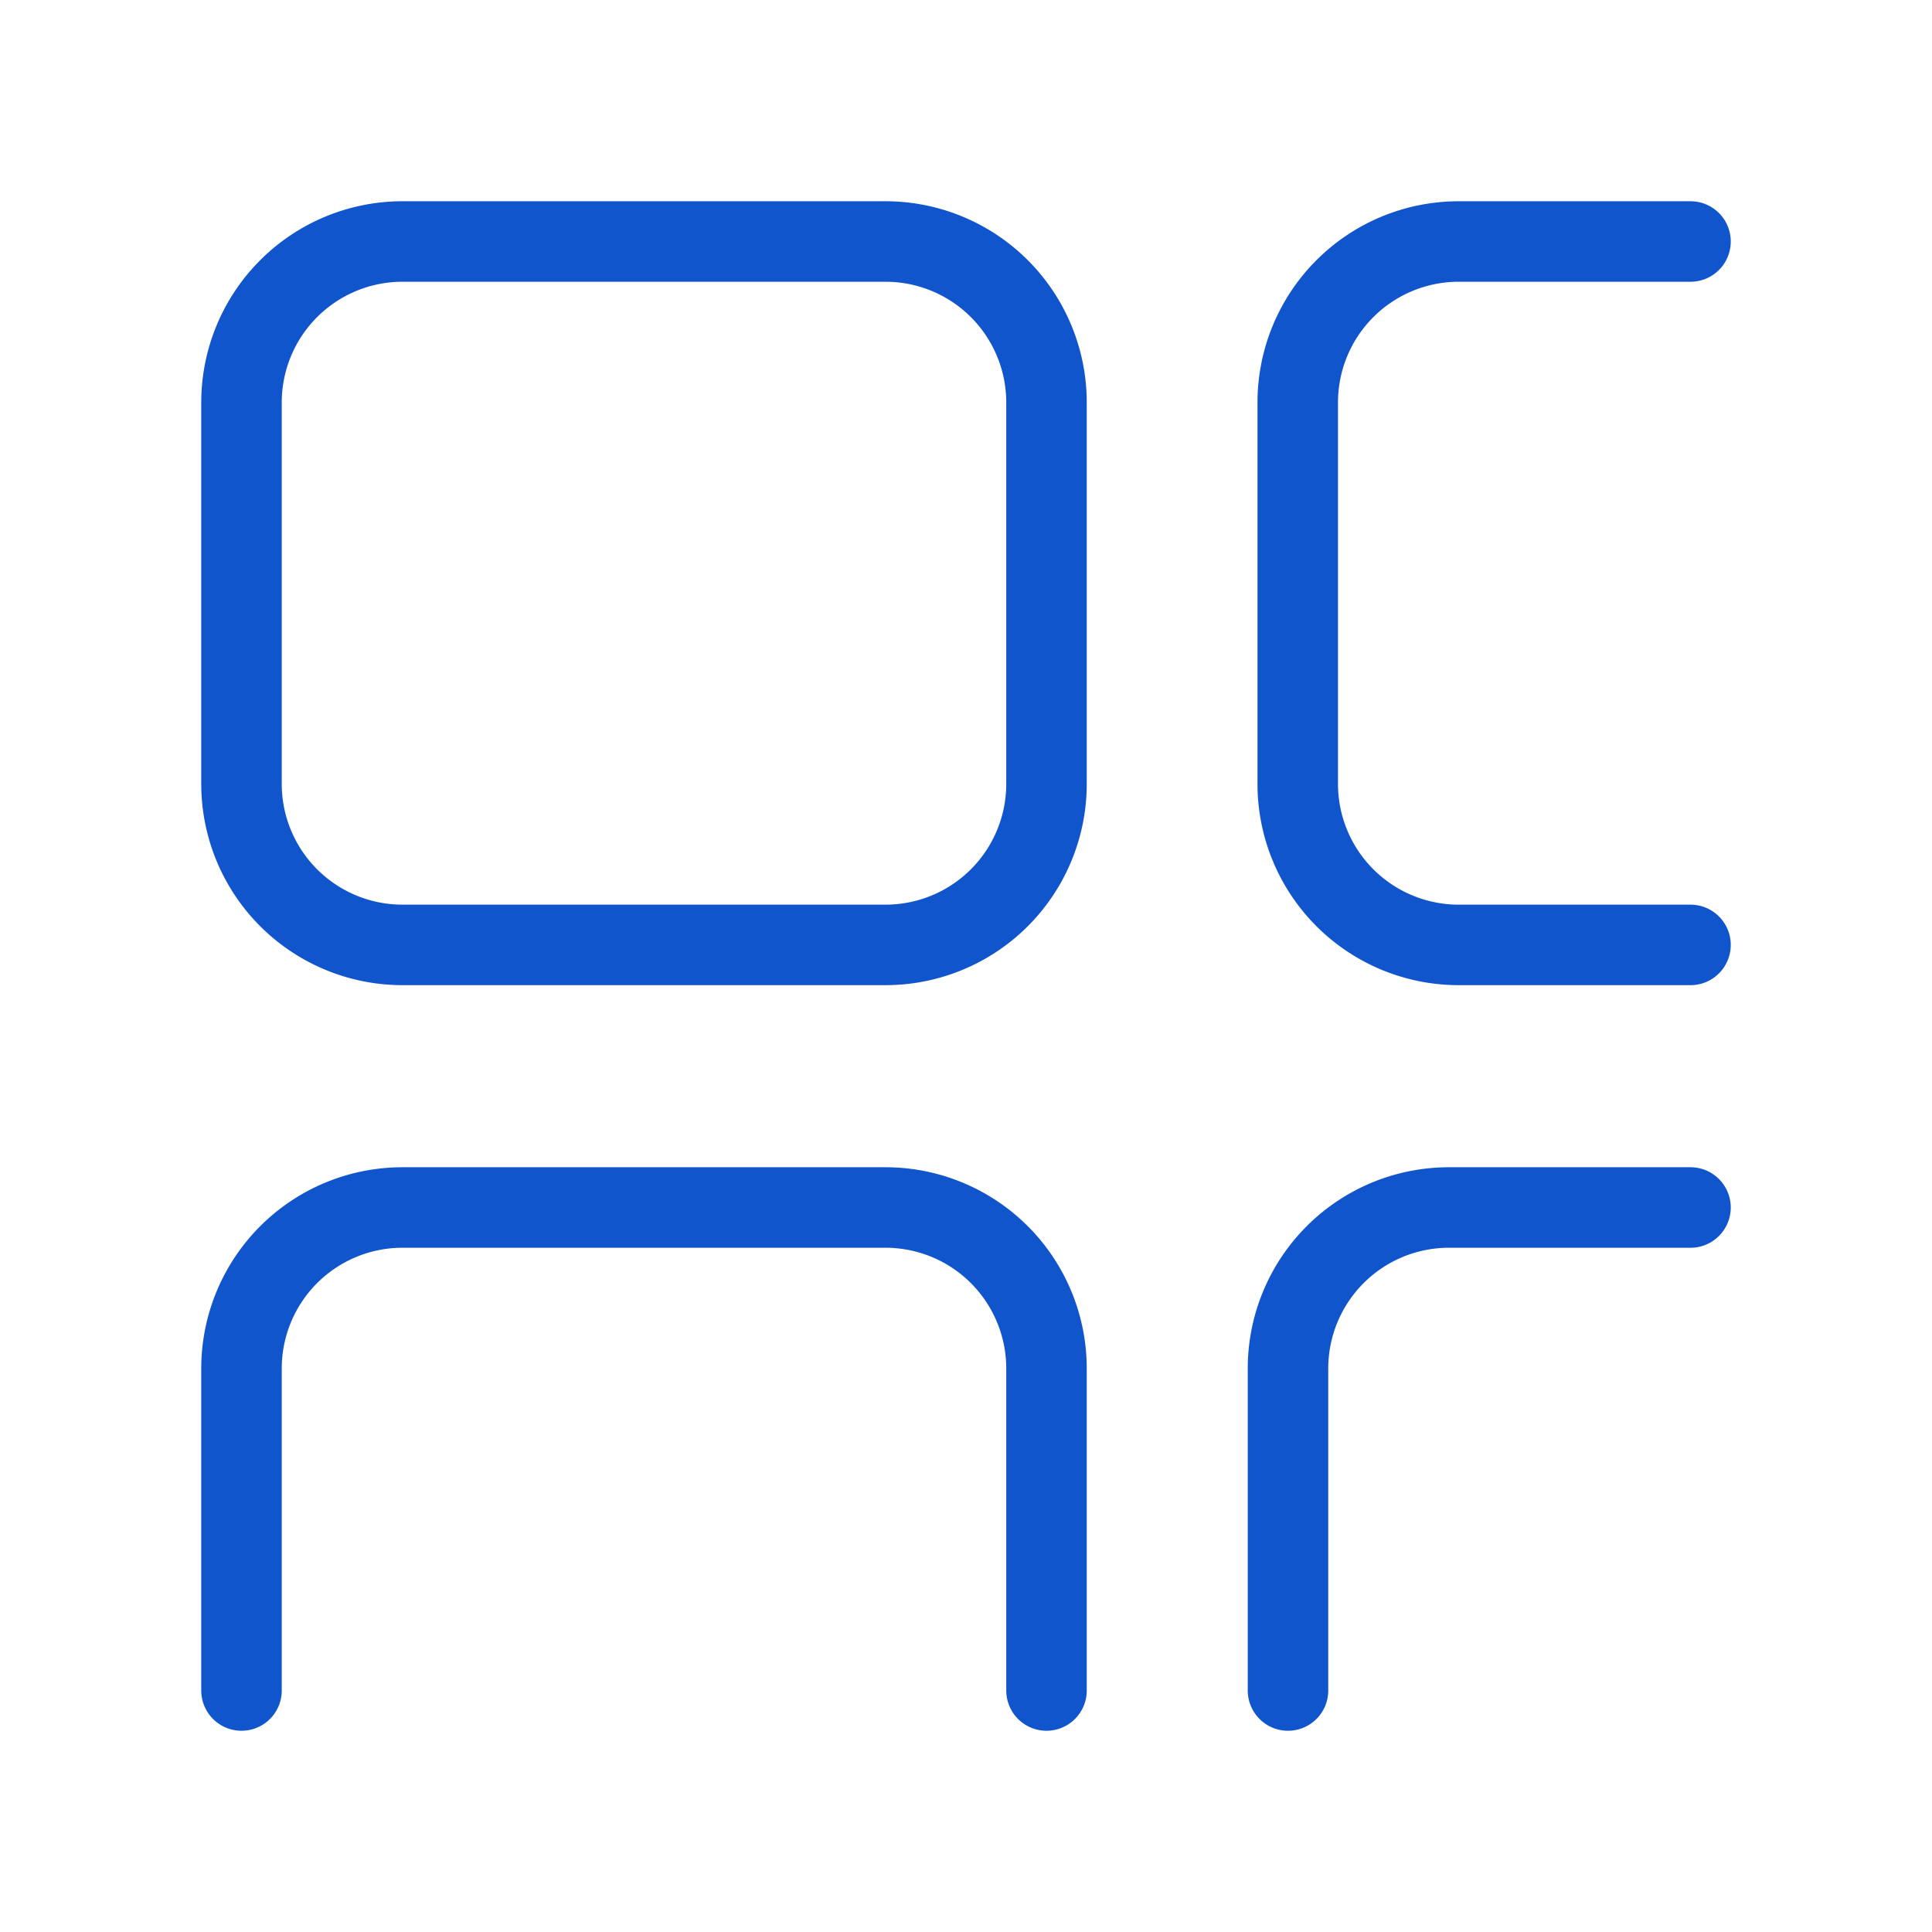 <svg xmlns="http://www.w3.org/2000/svg" width="24" height="24" viewBox="0 0 24 24"><g fill="none" fill-rule="evenodd"><path stroke="#15C" stroke-linecap="round" stroke-linejoin="round" d="M5 3h6a2 2 0 012 2v4.738a2 2 0 01-2 2H5a2 2 0 01-2-2V5a2 2 0 012-2zm16 8.738h-2.879a2 2 0 01-2-2V5a2 2 0 012-2H21M3 21v-4a2 2 0 012-2h6a2 2 0 012 2v4m3 0v-4a2 2 0 012-2h3"/><path d="M0 0h24v24H0z"/></g></svg>